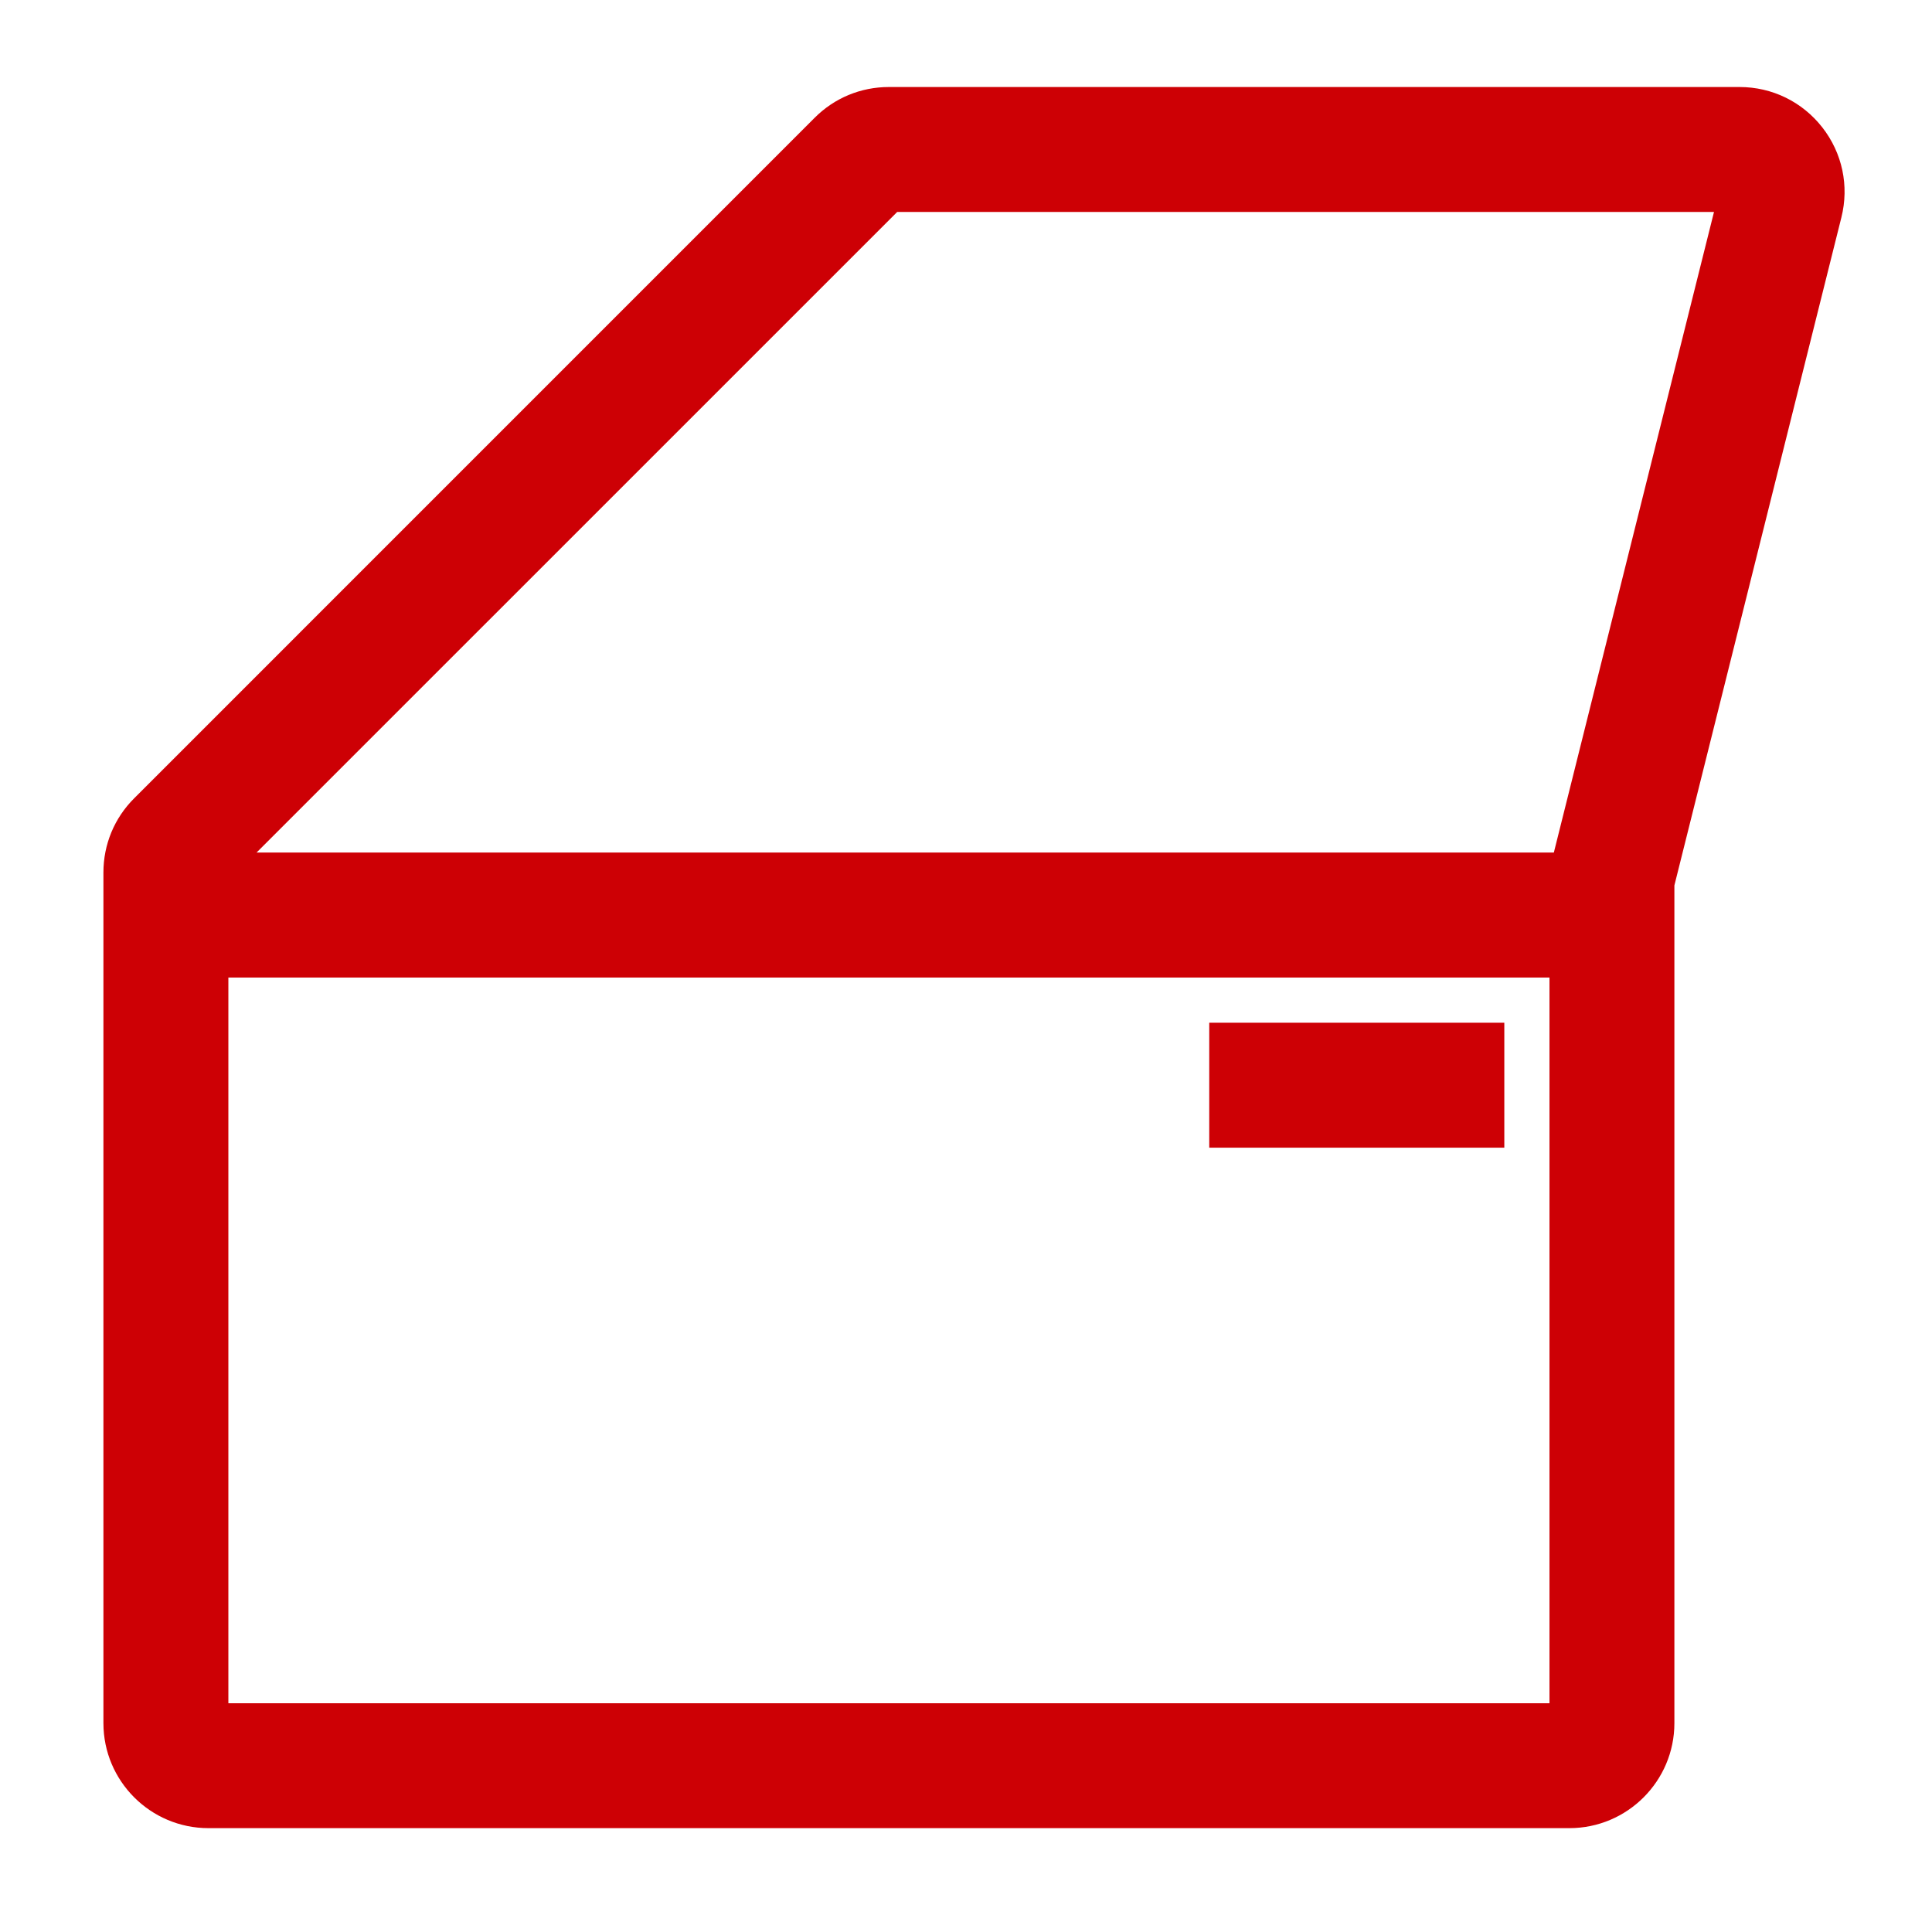 <?xml version="1.0" encoding="utf-8"?>
<!-- Generator: Adobe Illustrator 25.2.1, SVG Export Plug-In . SVG Version: 6.00 Build 0)  -->
<svg version="1.1" id="Capa_1" xmlns="http://www.w3.org/2000/svg" xmlns:xlink="http://www.w3.org/1999/xlink" x="0px" y="0px"
	 viewBox="0 0 482.9 482.9" style="enable-background:new 0 0 482.9 482.9;" xml:space="preserve">
<g>
	<path fill="#cd0005" d="M455.49,31.85L455.49,31.85c-5.02-6.42-12.56-10.1-20.69-10.1H222.18c-7.02,0-13.61,2.73-18.56,7.69L33.54,199.53
		c-4.96,4.95-7.69,11.54-7.69,18.56V430.7c0,14.47,11.77,26.24,26.24,26.24h340.18c14.47,0,26.24-11.77,26.24-26.24V221.31
		l41.74-166.96C462.23,46.47,460.49,38.26,455.49,31.85z M428.41,52.98L388.38,213.1H64.12L224.25,52.98H428.41z M387.29,244.33
		v181.39H57.08V244.33H387.29z"/>
	<rect fill="#cd0005" x="302.25" y="255.63" width="73.75" height="31.23"/>
</g>
</svg>
